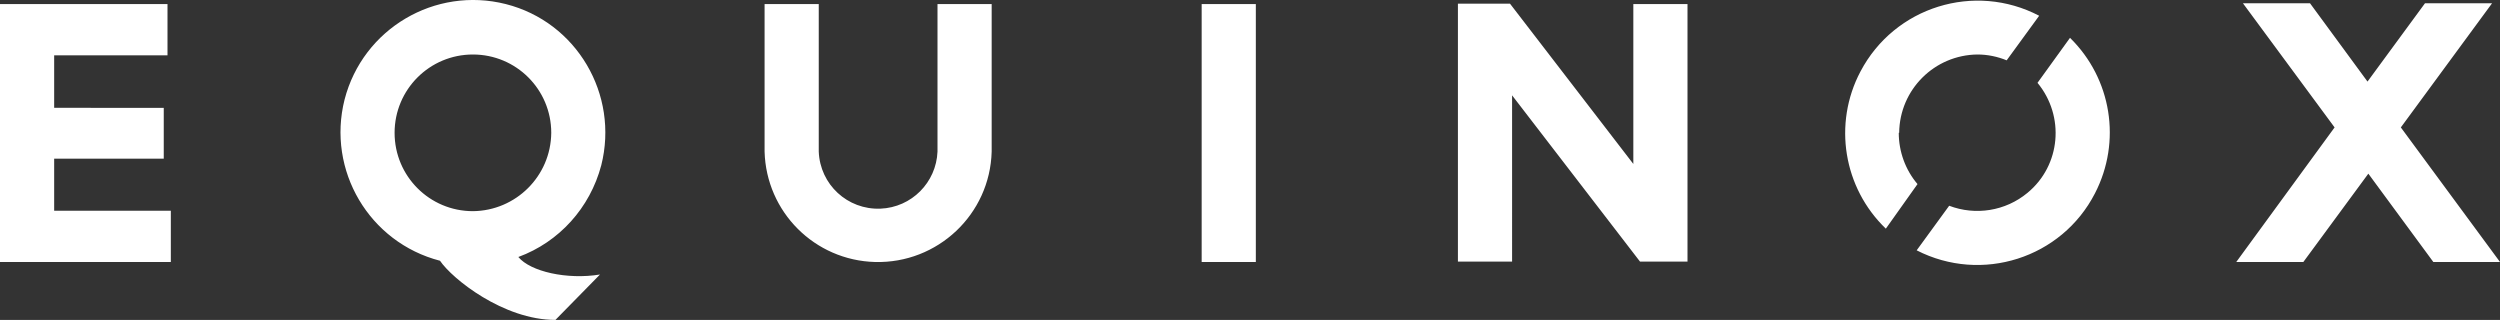 <svg xmlns="http://www.w3.org/2000/svg" id="Layer_2" viewBox="0 0 600 76.78"><rect x="0" y="0" width="600" height="76.78" fill="#333333" stroke="none"/><defs><style>.cls-1{fill:#fff;}</style></defs><g id="Layer_1-2"><path class="cls-1" d="m225,.98h13v35.4c-.4,15.1-13,26.9-28,26.5-14.5-.4-26.1-12-26.5-26.5V.98h13v35.4c.3,7.9,6.9,14,14.8,13.7,7.5-.3,13.4-6.3,13.7-13.7V.98Zm63.4,61.9h13V.98h-13v61.9ZM13,38.08h26.3v-12.2H13v-12.6h27.2V.98H0v61.9h41v-12.3H13v-12.5Zm111.4,23.6c2.9,3.5,11.7,5.5,19.6,4.2l-10.7,10.9c-12.5,0-24.8-9.9-27.7-14.2-17-4.4-27.2-21.7-22.9-38.7C87.1,6.88,104.4-3.32,121.4.98s27.2,21.7,22.9,38.7c-2.7,10.2-10.1,18.4-19.9,22Zm7.9-29.8c0-10.4-8.4-18.8-18.8-18.8s-18.8,8.4-18.8,18.8,8.4,18.8,18.8,18.8h0c10.3-.1,18.7-8.4,18.8-18.8h0Zm443.9-1.3l21.9-29.8h-16.1l-13.8,18.8-13.8-18.8h-16.1l22,29.8-23.6,32.3h16.1l15.6-21.2,15.6,21.2h16l-23.8-32.3h0Zm-87.2-10.7c6.6,8,5.6,19.8-2.4,26.4-5.3,4.4-12.5,5.5-18.8,3.1l-7.8,10.7c15.6,8,34.8,1.9,42.8-13.7,6.4-12.4,4-27.5-6-37.3l-7.8,10.8h0Zm-96.9,19.6L362.4.88h-12.5v61.9h13V22.88l30.7,39.9h11.4V.98h-13v38.5h.1Zm63.7-7.6c.1-10.4,8.5-18.7,18.8-18.8,2.4,0,4.8.5,7,1.4l7.8-10.7c-15.5-8.1-34.7-2.2-42.9,13.4-6.6,12.5-4.1,27.9,6.1,37.7l7.6-10.7c-2.9-3.4-4.5-7.8-4.5-12.3h.1Z"></path></g></svg>